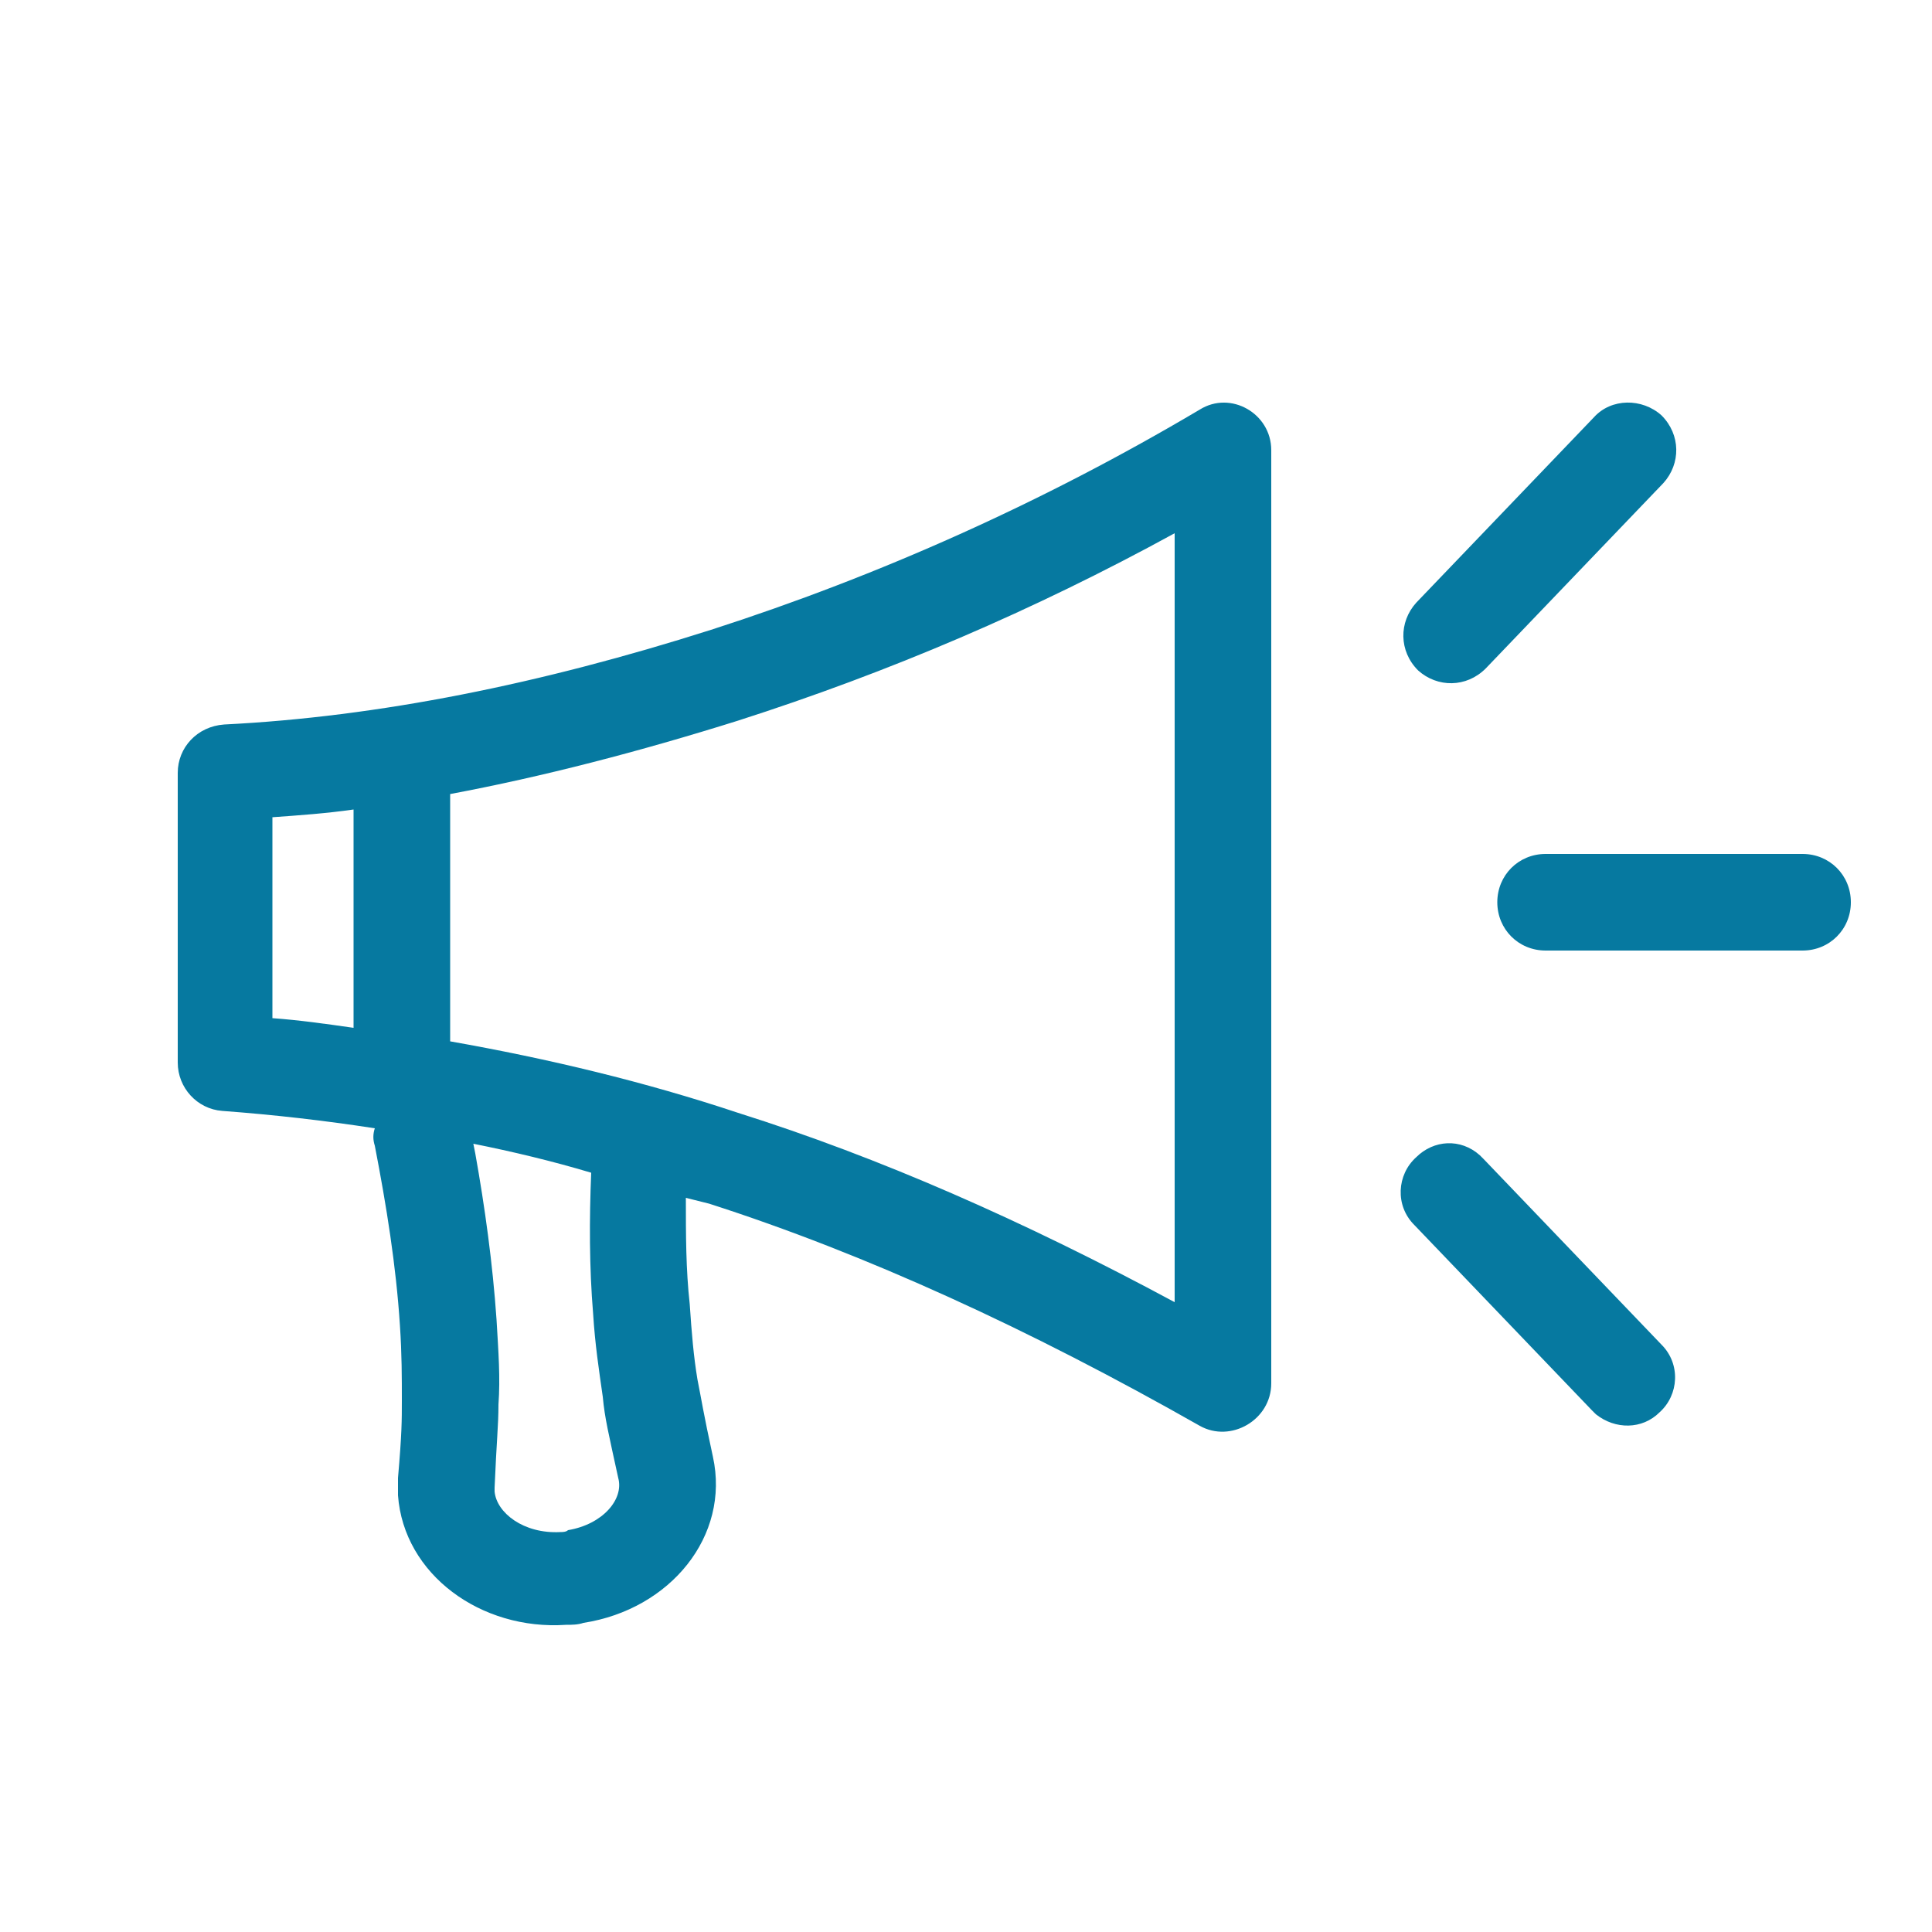 <?xml version="1.0" encoding="utf-8"?>
<!-- Generator: Adobe Illustrator 25.2.1, SVG Export Plug-In . SVG Version: 6.00 Build 0)  -->
<svg version="1.1" id="Layer_1" xmlns="http://www.w3.org/2000/svg" xmlns:xlink="http://www.w3.org/1999/xlink" x="0px" y="0px"
	 viewBox="0 0 100 100" style="enable-background:new 0 0 100 100;" xml:space="preserve">
<style type="text/css">
	.st0{fill:#0679A0;}
</style>
<path class="st0" d="M86,21.5c1,1,1,2.5,0.1,3.5l-9.2,9.6c-1,1-2.5,1-3.5,0.1c-1-1-1-2.5-0.1-3.5l9.2-9.6C83.4,20.6,85,20.6,86,21.5
	L86,21.5z M93.3,44.2c1.4,0,2.5,1.1,2.5,2.5c0,1.4-1.1,2.5-2.5,2.5H80c-1.4,0-2.5-1.1-2.5-2.5c0-1.4,1.1-2.5,2.5-2.5H93.3z
	 M18.3,41.9c-1.4,0.2-2.8,0.3-4.2,0.4v10.4c1.4,0.1,2.8,0.3,4.2,0.5V41.9z M60.8,27.6c-7.3,4-14.8,7.2-22.6,9.7
	c-5.1,1.6-10.1,2.9-14.9,3.8l0,12.8c5.1,0.9,10.1,2.1,14.9,3.7c7.3,2.3,14.8,5.6,22.6,9.8L60.8,27.6z M76.6,59.8l0.2,0.2l9.2,9.6
	c1,1,0.9,2.6-0.1,3.5C85,74,83.6,74,82.6,73.2L82.4,73l-9.2-9.6c-1-1-0.9-2.6,0.1-3.5C74.2,59,75.6,58.9,76.6,59.8L76.6,59.8z
	 M24.5,59.2l0.1,0.5c0.5,2.8,0.9,5.7,1.1,8.6c0.1,1.7,0.2,3,0.1,4.4c0,1.1-0.1,1.9-0.2,4.3c0,0.1,0,0.1,0,0.2
	c0.1,1.1,1.5,2.2,3.4,2.1c0.1,0,0.3,0,0.4-0.1c1.8-0.3,2.9-1.6,2.6-2.7c-0.5-2.3-0.7-3.1-0.8-4.2c-0.2-1.4-0.4-2.7-0.5-4.3
	c-0.2-2.4-0.2-4.9-0.1-7.3C28.6,60.1,26.5,59.6,24.5,59.2L24.5,59.2z M65.8,23.3v48.3c0,1.9-2.1,3.1-3.7,2.2
	c-8.8-5-17.3-8.9-25.4-11.5L35.5,62c0,1.9,0,3.7,0.2,5.5c0.1,1.5,0.2,2.7,0.4,3.9c0.2,1,0.3,1.7,0.8,4c0.9,4.1-2.2,7.9-6.7,8.6
	c-0.3,0.1-0.6,0.1-0.9,0.1c-4.4,0.3-8.4-2.6-8.7-6.7c0-0.3,0-0.6,0-0.9c0.2-2.3,0.2-3,0.2-4c0-1.2,0-2.4-0.1-3.9
	c-0.2-3.1-0.7-6.2-1.3-9.3c-0.1-0.3-0.1-0.6,0-0.9c-2.6-0.4-5.2-0.7-7.9-0.9c-1.3-0.1-2.3-1.2-2.3-2.5V40c0-1.3,1-2.4,2.4-2.5
	c8-0.4,16.4-2.1,25.2-4.9C45.5,29.8,54,26,62.1,21.2C63.7,20.2,65.8,21.4,65.8,23.3L65.8,23.3z"/>
</svg>
